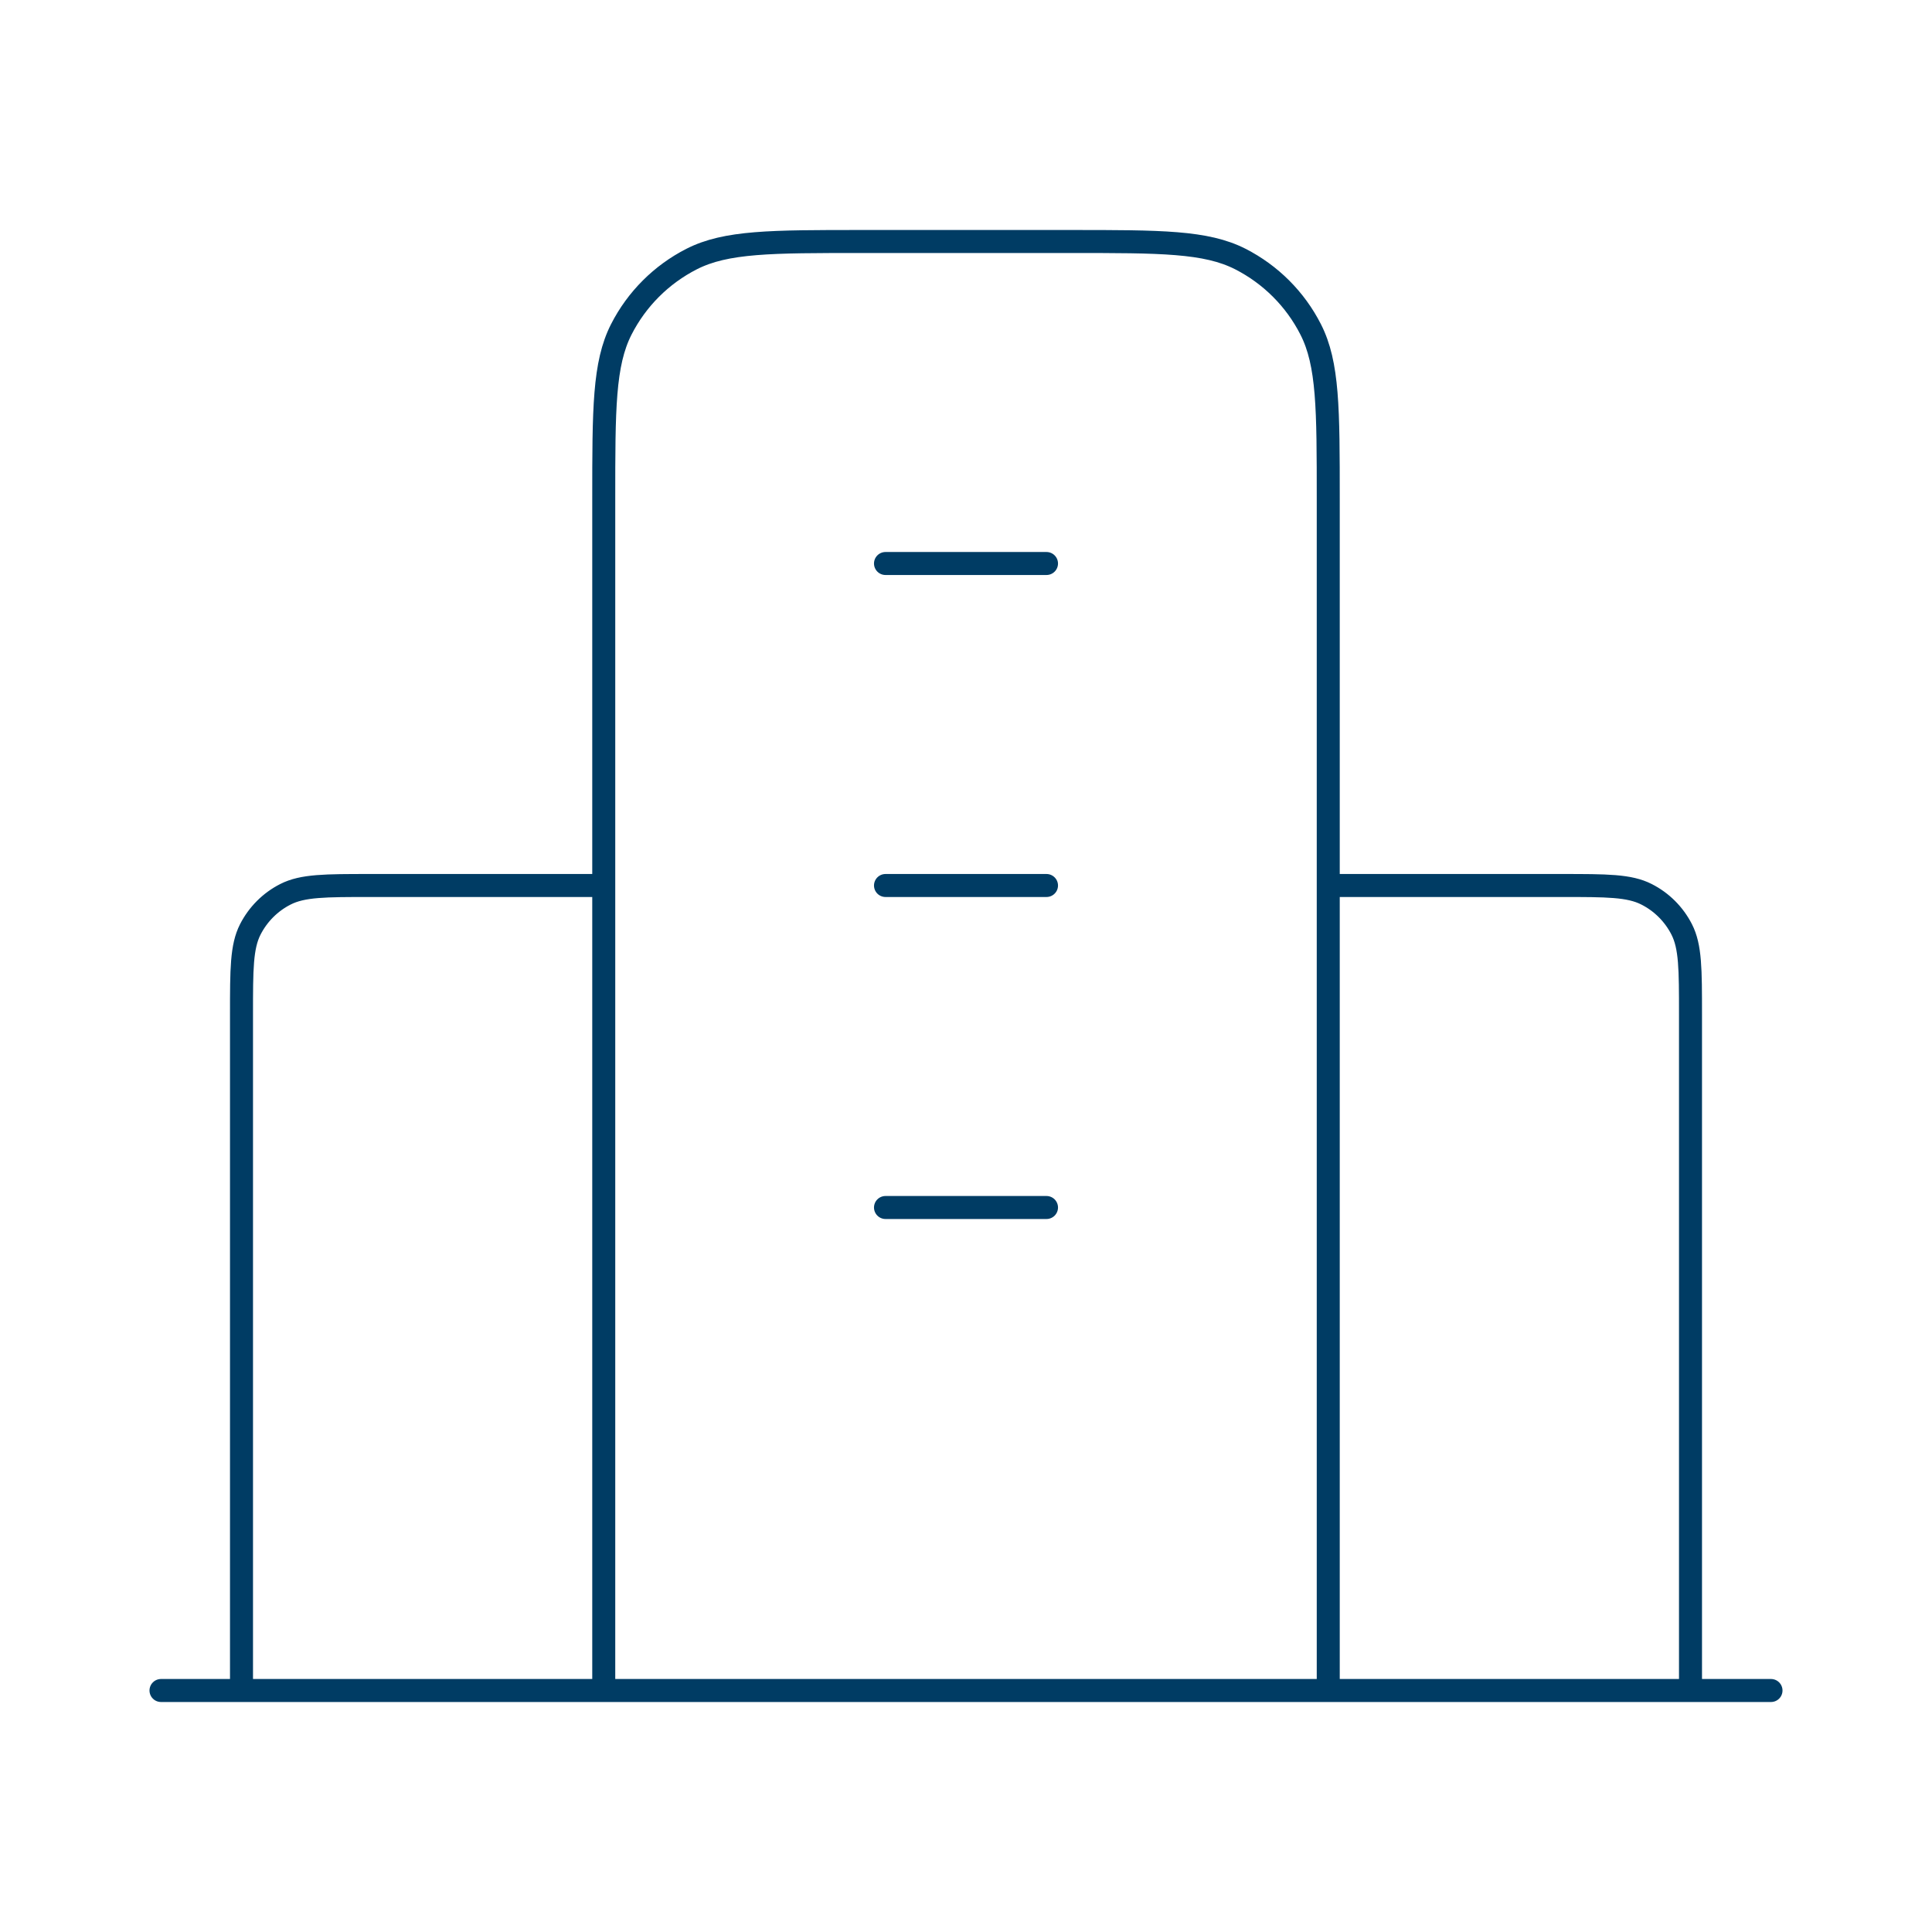 <?xml version="1.0" encoding="UTF-8"?> <svg xmlns="http://www.w3.org/2000/svg" viewBox="0 0 42.00 42.00" data-guides="{&quot;vertical&quot;:[],&quot;horizontal&quot;:[]}"><defs></defs><path fill="none" stroke="#003c64" fill-opacity="1" stroke-width="0.5" stroke-opacity="1" stroke-linecap="round" stroke-linejoin="round" id="tSvgda65ba43ca" title="Path 1" d="M13.125 19.25C11.433 19.25 9.742 19.25 8.05 19.25C7.07 19.25 6.58 19.25 6.205 19.441C5.876 19.608 5.609 19.876 5.441 20.205C5.25 20.58 5.25 21.07 5.25 22.05C5.25 26.95 5.25 31.85 5.25 36.75M28.875 19.25C30.567 19.25 32.258 19.25 33.95 19.25C34.93 19.25 35.42 19.25 35.794 19.441C36.124 19.608 36.391 19.876 36.559 20.205C36.75 20.58 36.75 21.07 36.75 22.05C36.75 26.95 36.75 31.85 36.75 36.75M28.875 36.75C28.875 28.116 28.875 19.483 28.875 10.85C28.875 8.89 28.875 7.91 28.493 7.161C28.158 6.502 27.622 5.967 26.964 5.631C26.215 5.25 25.235 5.25 23.275 5.25C21.758 5.25 20.242 5.25 18.725 5.25C16.765 5.25 15.785 5.25 15.036 5.631C14.377 5.967 13.842 6.502 13.506 7.161C13.125 7.91 13.125 8.89 13.125 10.85C13.125 19.483 13.125 28.116 13.125 36.75M38.5 36.75C26.833 36.75 15.167 36.75 3.5 36.75M19.25 12.25C20.417 12.25 21.583 12.25 22.75 12.25M19.25 19.25C20.417 19.25 21.583 19.25 22.75 19.25M19.25 26.25C20.417 26.25 21.583 26.25 22.75 26.25"></path></svg> 